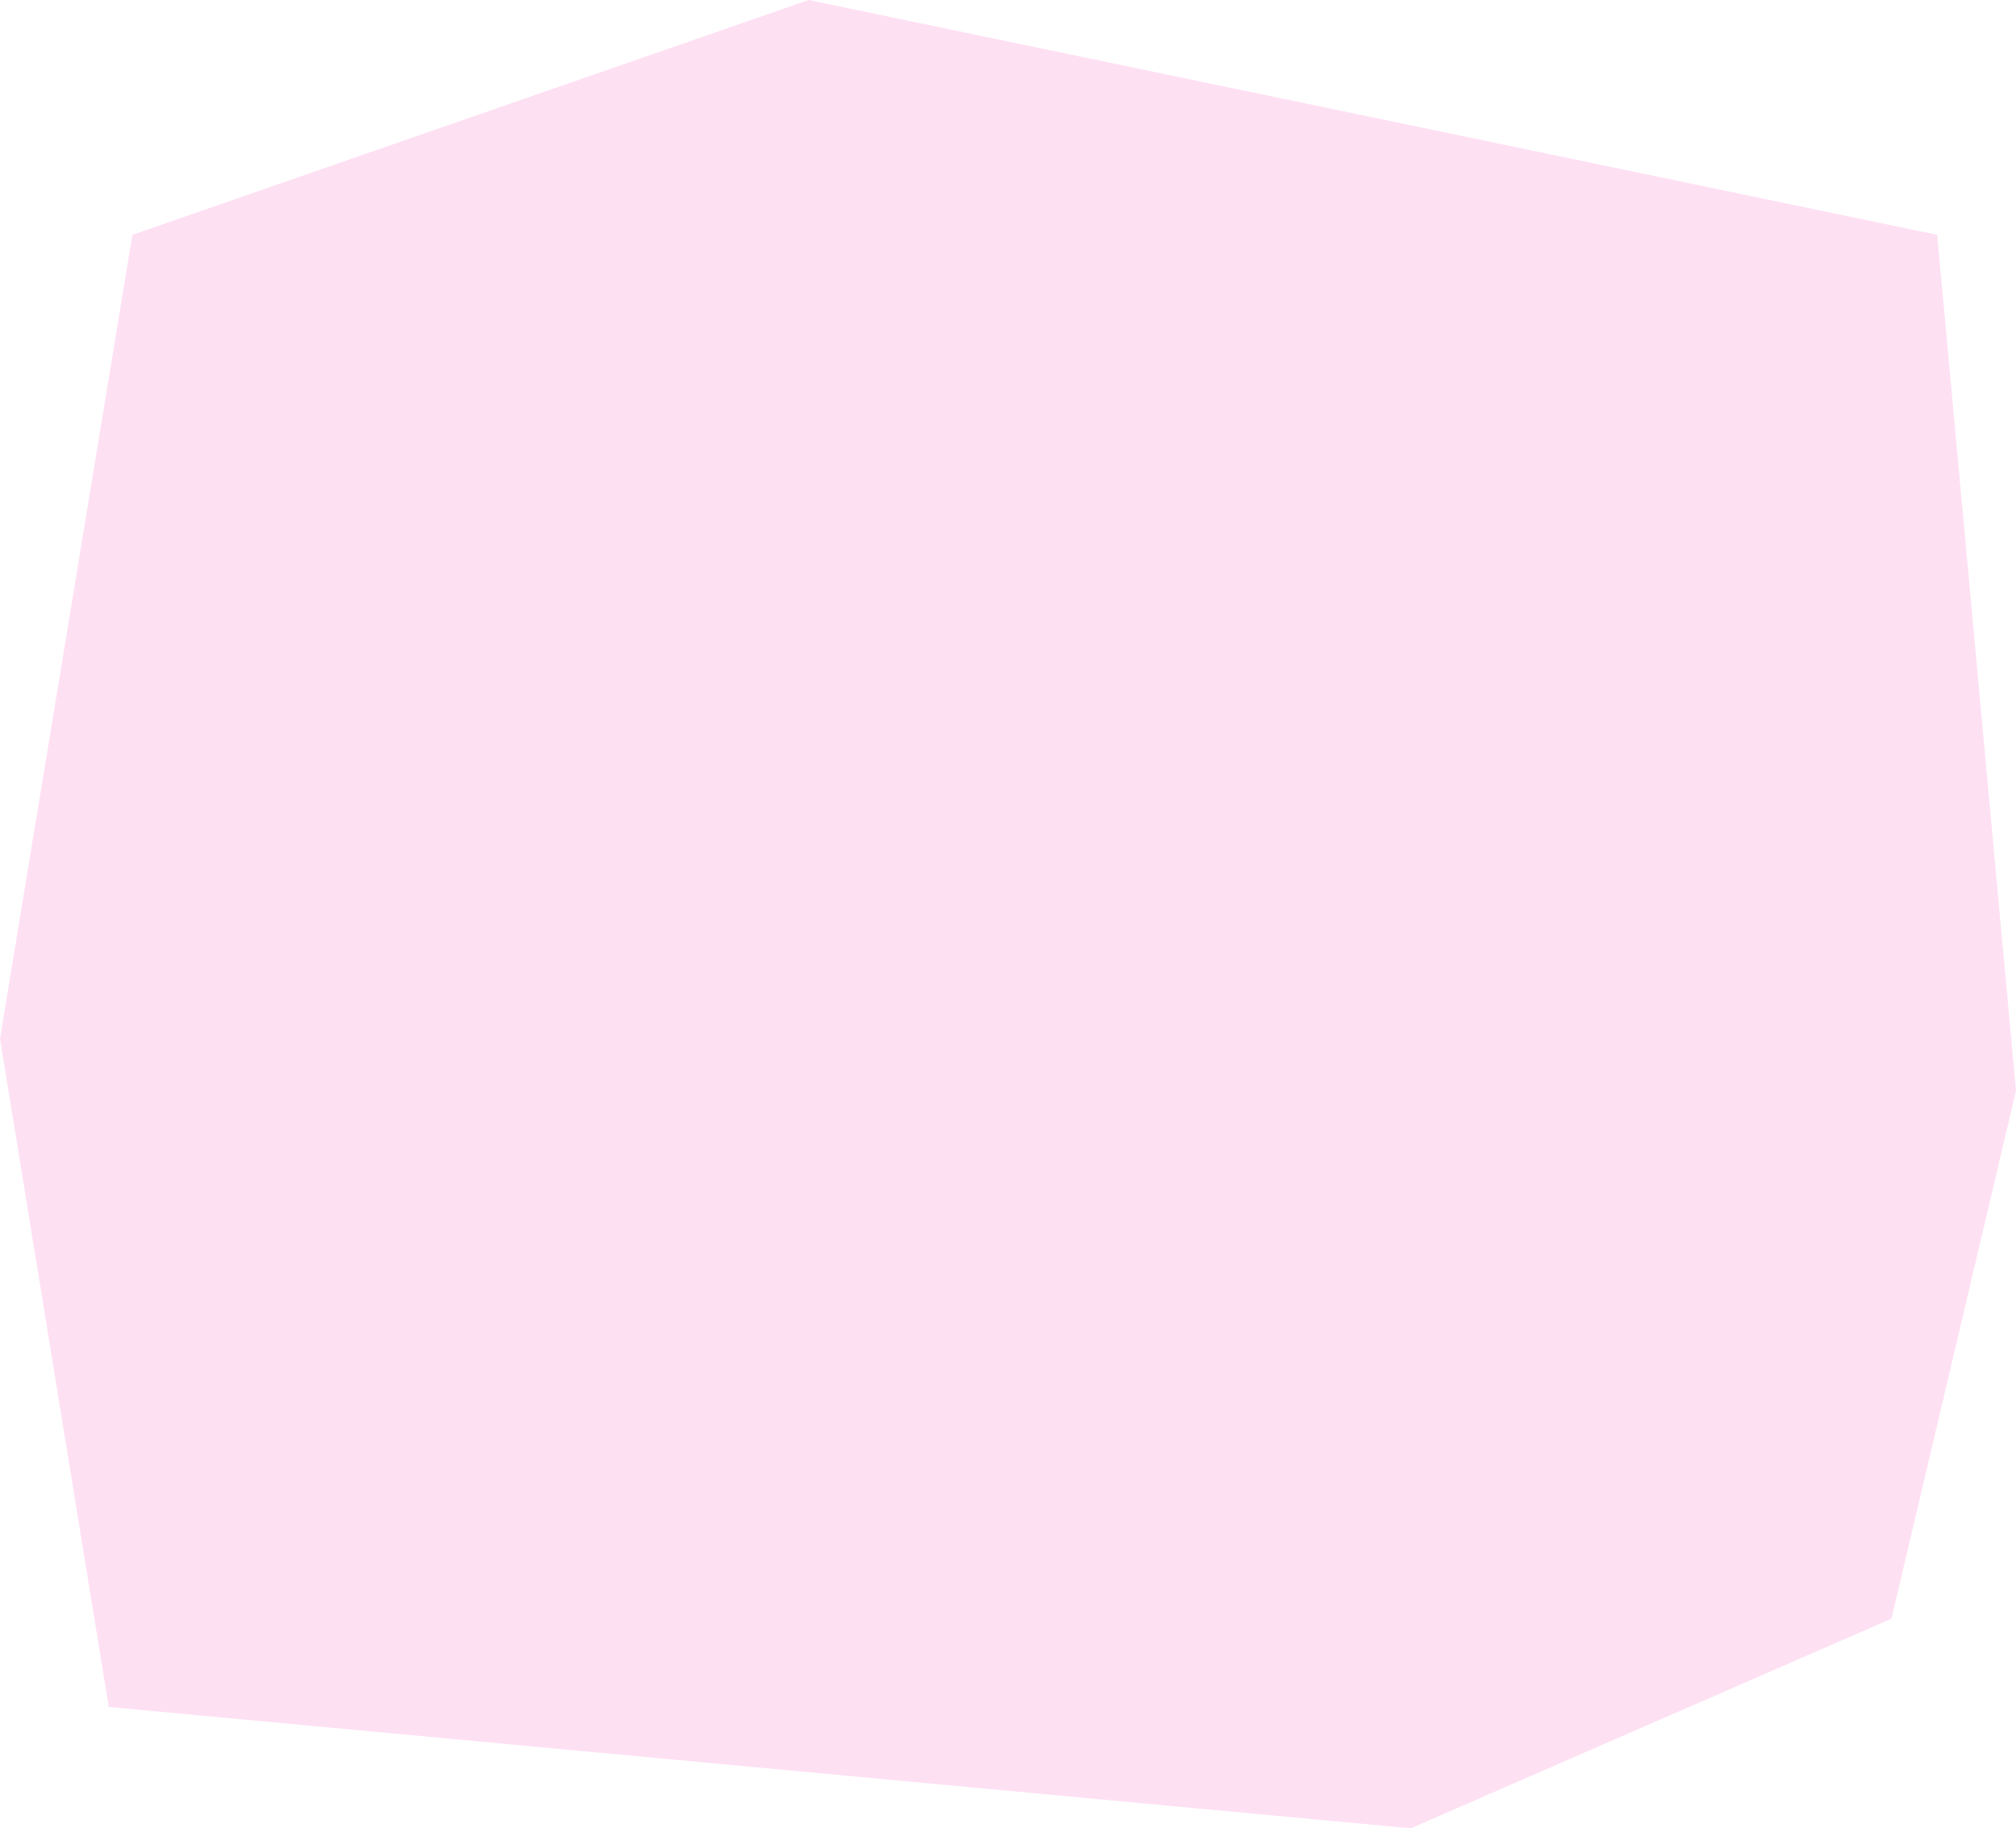 <?xml version="1.0" encoding="UTF-8" standalone="no"?>
<svg xmlns:xlink="http://www.w3.org/1999/xlink" height="58.0px" width="63.95px" xmlns="http://www.w3.org/2000/svg">
  <g transform="matrix(1.0, 0.0, 0.0, 1.0, 31.35, 29.55)">
    <path d="M-5.7 -29.55 L30.1 -22.1 32.6 5.05 28.65 21.8 13.4 28.45 -27.9 24.6 -31.35 3.4 -27.15 -22.1 -5.7 -29.55" fill="#fee0f3" fill-rule="evenodd" stroke="none"/>
  </g>
</svg>
